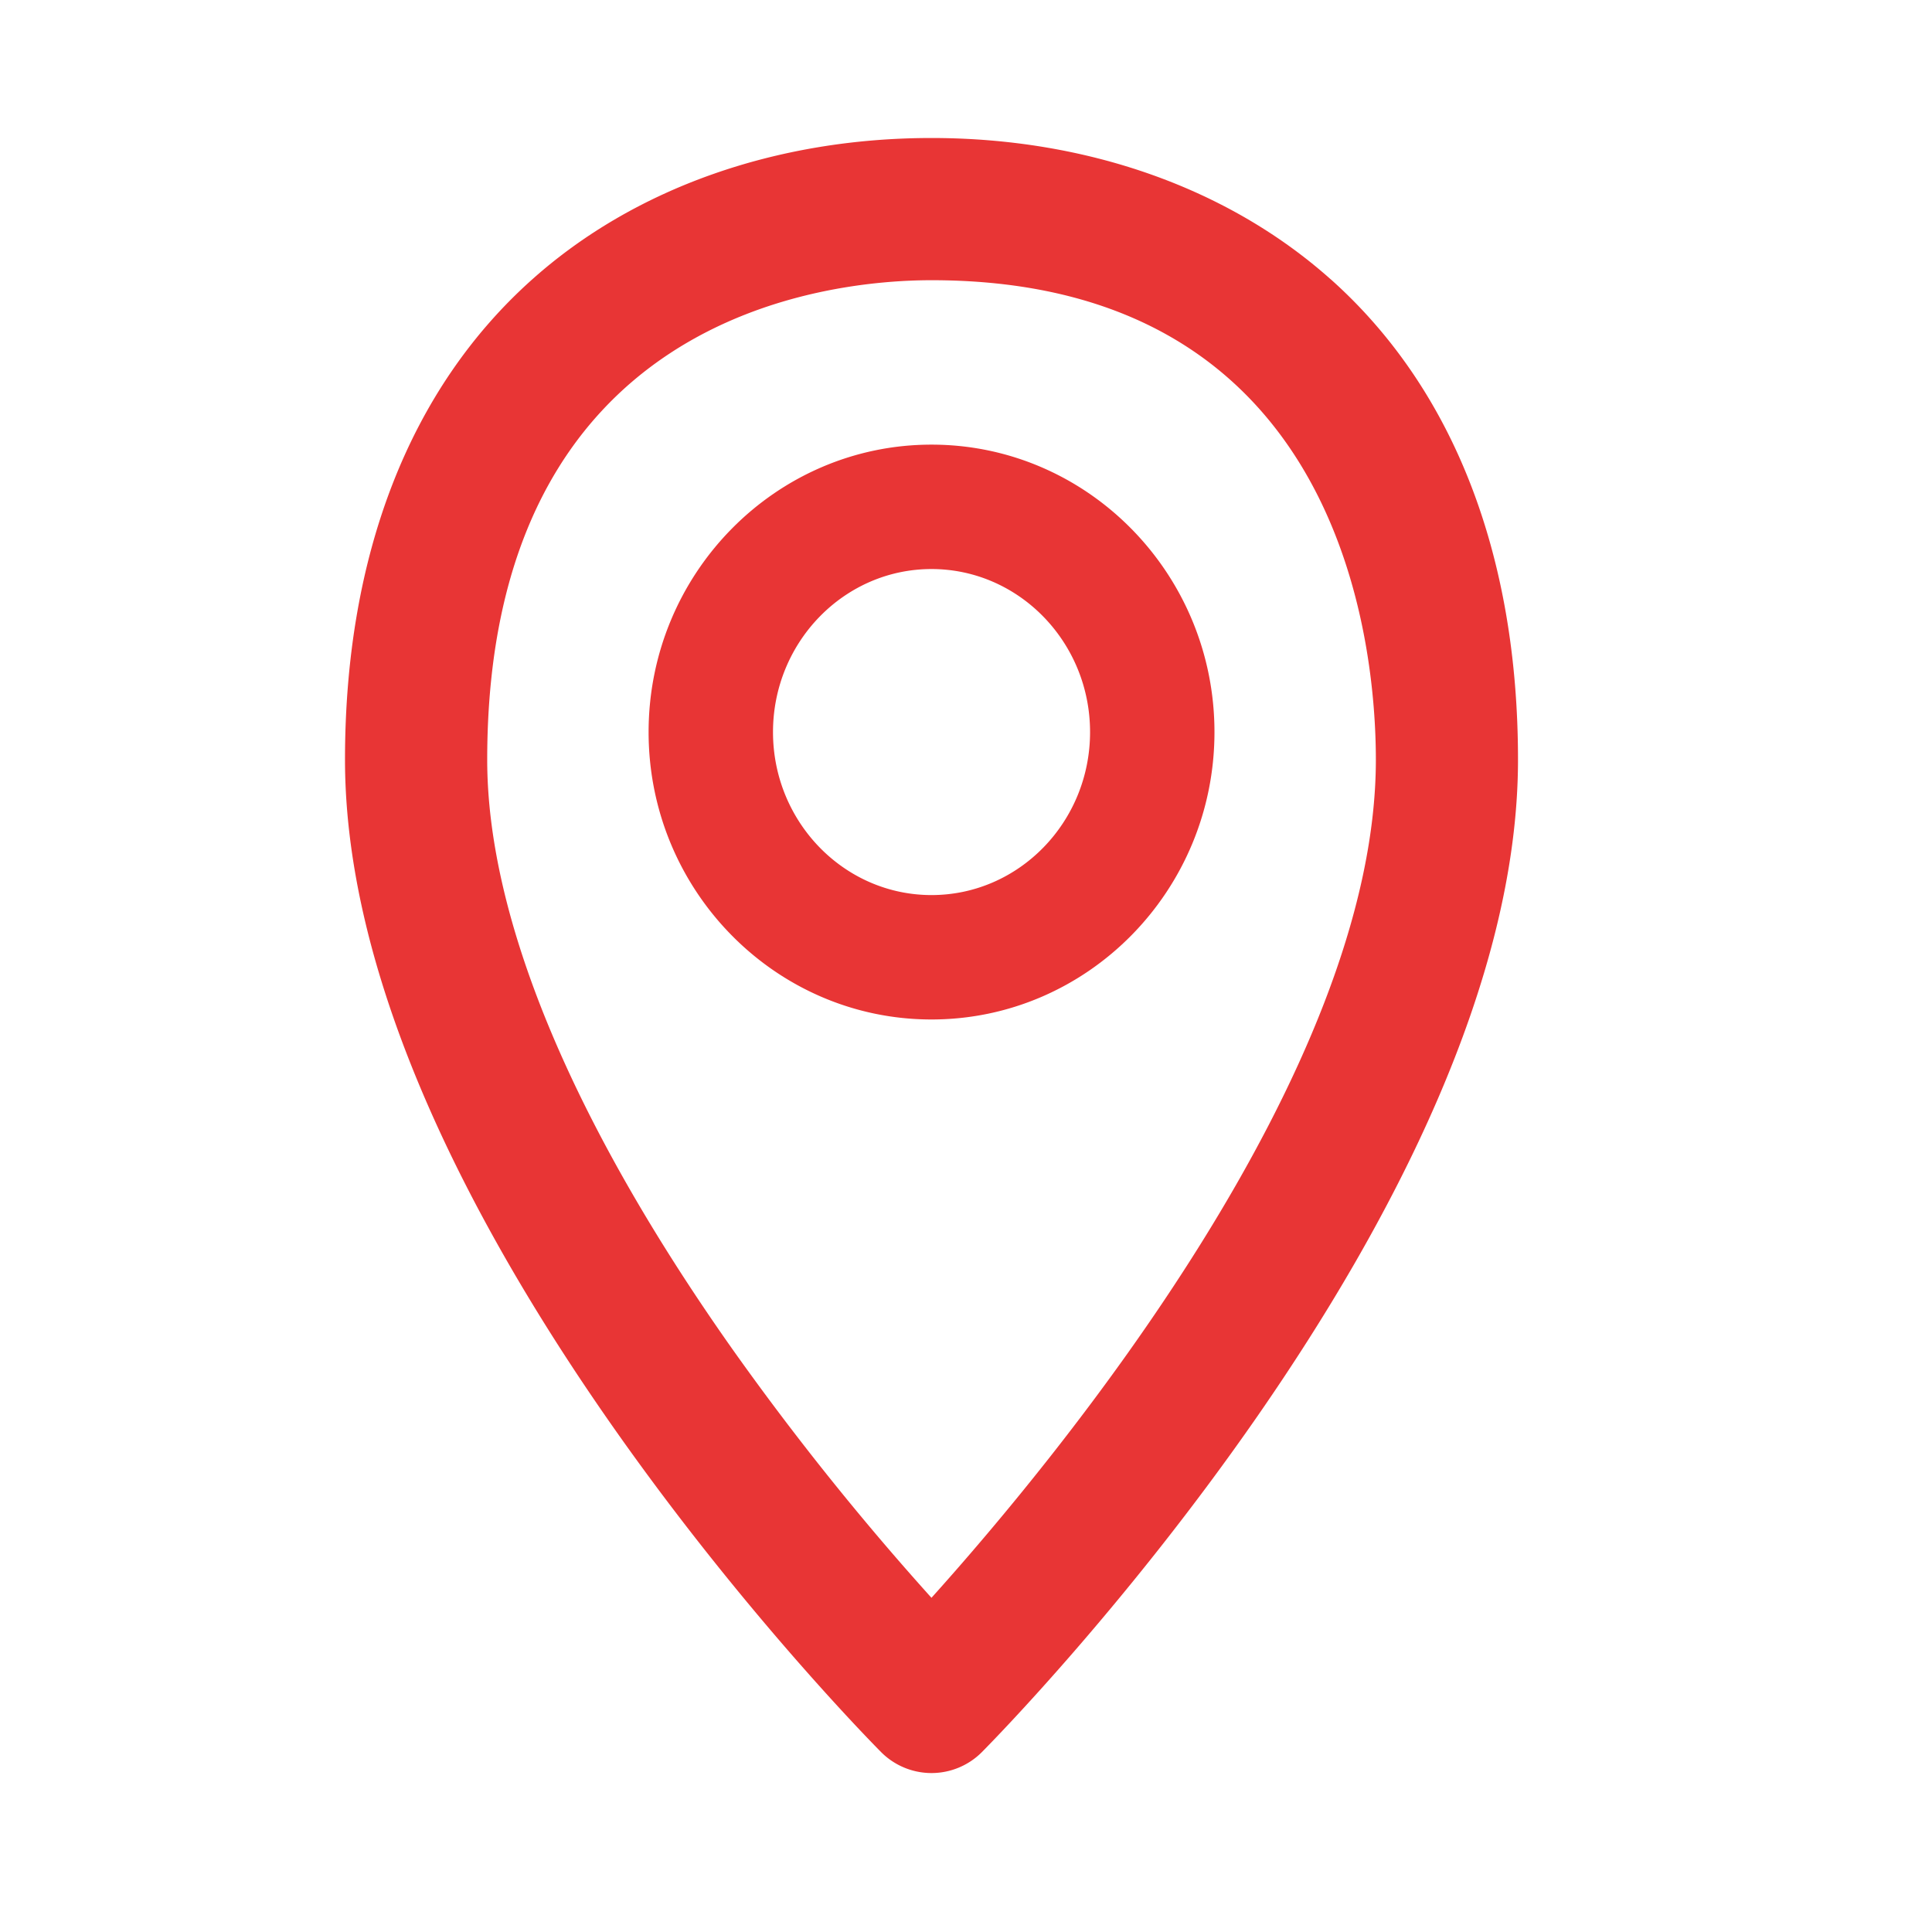 <svg xmlns="http://www.w3.org/2000/svg" width="28" height="28" viewBox="0 0 28 28">
    <path fill="#E83535" fill-rule="evenodd" d="M13.5 12.972c-1.267 0-2.297-1.06-2.297-2.362 0-1.303 1.03-2.363 2.297-2.363 1.267 0 2.298 1.06 2.298 2.363s-1.03 2.362-2.298 2.362m0-6.528c-2.26 0-4.1 1.869-4.1 4.166 0 2.297 1.84 4.165 4.1 4.165 2.262 0 4.101-1.868 4.101-4.165 0-2.297-1.84-4.166-4.1-4.166m-.002 16.712a39.803 39.803 0 0 1-2.892-3.614c-2.32-3.29-3.546-6.24-3.546-8.531 0-6.45 4.928-6.95 6.439-6.95 5.975 0 6.44 5.32 6.44 6.95 0 4.535-4.615 10.115-6.44 12.145m5.782-19.111C17.802 2.726 15.75 2 13.5 2c-2.25 0-4.303.726-5.782 2.045C5.94 5.629 5 8.038 5 11.01c0 6.474 7.451 14.062 7.768 14.381a1.03 1.03 0 0 0 1.464 0c.317-.32 7.768-7.907 7.768-14.381 0-2.973-.94-5.382-2.718-6.966"/>
</svg>
